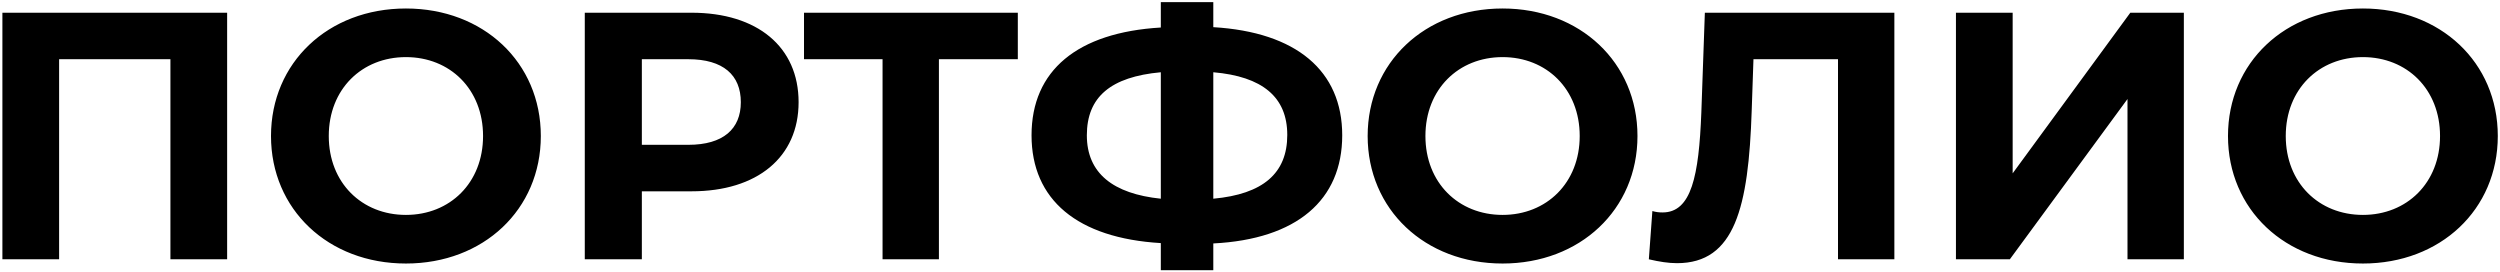 <?xml version="1.0" encoding="UTF-8"?> <svg xmlns="http://www.w3.org/2000/svg" width="1022" height="111" viewBox="0 0 1022 111" fill="none"> <path d="M0.981 5.2V106H24.165V24.208H69.669V106H92.853V5.2H0.981ZM165.937 107.728C197.617 107.728 221.089 85.696 221.089 55.6C221.089 25.504 197.617 3.472 165.937 3.472C134.113 3.472 110.785 25.648 110.785 55.6C110.785 85.552 134.113 107.728 165.937 107.728ZM165.937 87.856C147.937 87.856 134.401 74.752 134.401 55.6C134.401 36.448 147.937 23.344 165.937 23.344C183.937 23.344 197.473 36.448 197.473 55.6C197.473 74.752 183.937 87.856 165.937 87.856ZM282.691 5.2H239.059V106H262.387V78.208H282.691C309.619 78.208 326.467 64.24 326.467 41.776C326.467 19.168 309.619 5.2 282.691 5.2ZM281.395 59.2H262.387V24.208H281.395C295.651 24.208 302.851 30.688 302.851 41.776C302.851 52.72 295.651 59.2 281.395 59.2ZM416.084 5.2H328.676V24.208H360.788V106H383.828V24.208H416.084V5.2ZM548.701 55.312C548.701 28.96 529.981 13.12 495.997 11.104V0.88H474.541V11.248C440.413 13.264 421.693 28.816 421.693 55.312C421.693 81.664 440.413 97.36 474.541 99.376V110.464H495.997V99.52C530.125 97.792 548.701 81.808 548.701 55.312ZM495.997 81.232V29.536C516.013 31.264 526.237 39.616 526.237 55.168C526.237 70.864 516.301 79.36 495.997 81.232ZM444.301 55.312C444.301 39.616 454.093 31.408 474.541 29.536V81.232C455.101 79.216 444.301 70.864 444.301 55.312ZM614.249 107.728C645.929 107.728 669.401 85.696 669.401 55.6C669.401 25.504 645.929 3.472 614.249 3.472C582.425 3.472 559.097 25.648 559.097 55.6C559.097 85.552 582.425 107.728 614.249 107.728ZM614.249 87.856C596.249 87.856 582.713 74.752 582.713 55.6C582.713 36.448 596.249 23.344 614.249 23.344C632.249 23.344 645.785 36.448 645.785 55.6C645.785 74.752 632.249 87.856 614.249 87.856ZM696.943 5.2L695.503 46.096C694.495 71.872 691.471 86.848 679.663 86.848C678.223 86.848 676.927 86.704 675.487 86.272L674.047 106C678.367 107.008 682.111 107.584 685.567 107.584C709.183 107.584 714.799 84.832 716.095 45.232L716.815 24.208H751.375V106H774.415V5.2H696.943ZM799.591 106H821.623L869.719 40.48V106H892.759V5.2H870.871L822.775 70.864V5.2H799.591V106ZM965.952 107.728C997.632 107.728 1021.1 85.696 1021.1 55.6C1021.1 25.504 997.632 3.472 965.952 3.472C934.128 3.472 910.8 25.648 910.8 55.6C910.8 85.552 934.128 107.728 965.952 107.728ZM965.952 87.856C947.952 87.856 934.416 74.752 934.416 55.6C934.416 36.448 947.952 23.344 965.952 23.344C983.952 23.344 997.488 36.448 997.488 55.6C997.488 74.752 983.952 87.856 965.952 87.856Z" fill="black"></path> </svg> 